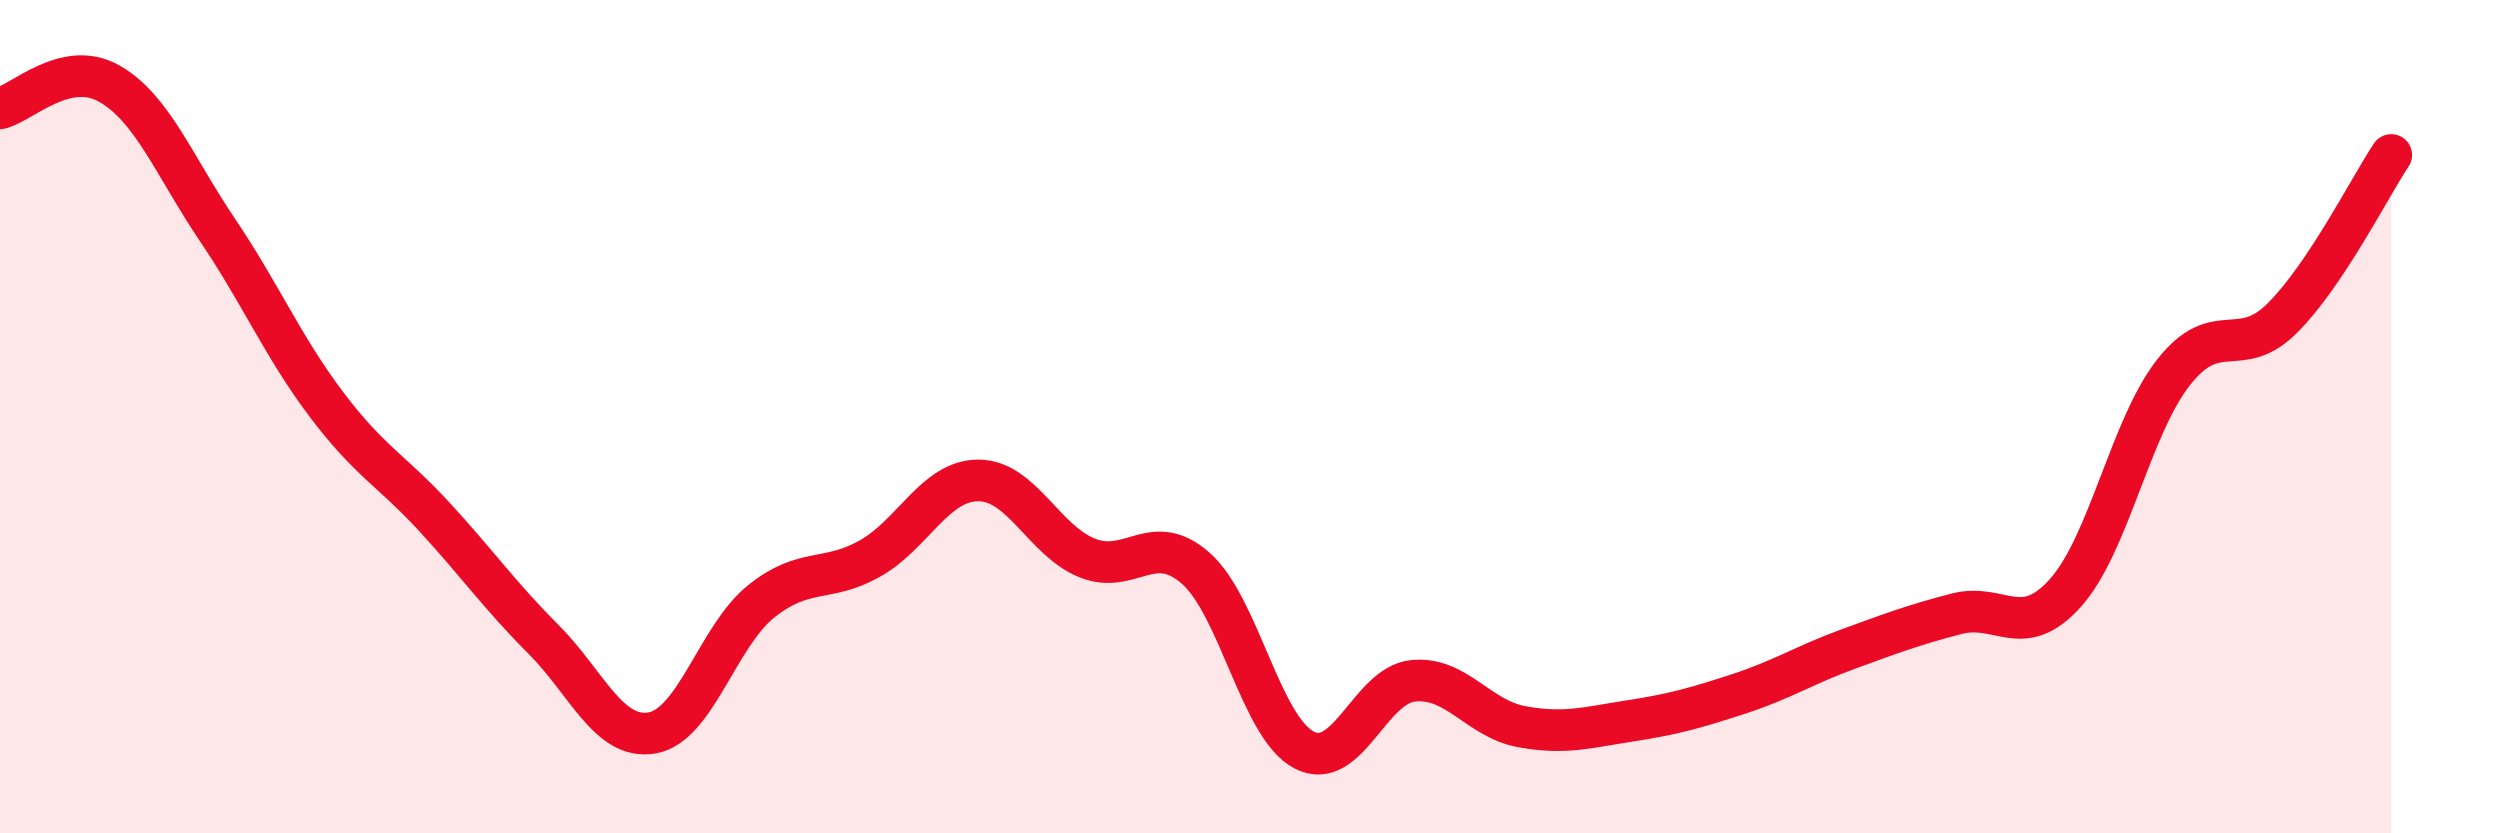 
    <svg width="60" height="20" viewBox="0 0 60 20" xmlns="http://www.w3.org/2000/svg">
      <path
        d="M 0,2.6 C 0.52,2.48 1.57,1.42 2.61,2 C 3.65,2.58 4.18,3.98 5.22,5.52 C 6.26,7.06 6.79,8.32 7.83,9.7 C 8.87,11.08 9.39,11.28 10.43,12.41 C 11.47,13.54 12,14.3 13.04,15.34 C 14.08,16.38 14.61,17.77 15.65,17.59 C 16.69,17.41 17.22,15.28 18.26,14.44 C 19.3,13.6 19.83,13.99 20.87,13.41 C 21.91,12.83 22.44,11.53 23.48,11.53 C 24.52,11.53 25.05,12.97 26.09,13.39 C 27.13,13.81 27.66,12.72 28.7,13.64 C 29.74,14.56 30.26,17.46 31.3,18 C 32.34,18.54 32.87,16.45 33.91,16.34 C 34.95,16.23 35.48,17.25 36.52,17.44 C 37.56,17.63 38.09,17.46 39.13,17.3 C 40.17,17.14 40.7,16.99 41.74,16.65 C 42.78,16.31 43.31,15.96 44.35,15.58 C 45.39,15.2 45.92,15 46.96,14.73 C 48,14.46 48.53,15.39 49.57,14.23 C 50.61,13.07 51.13,10.25 52.17,8.93 C 53.21,7.61 53.74,8.67 54.78,7.63 C 55.82,6.59 56.87,4.5 57.39,3.72L57.39 20L0 20Z"
        fill="#EB0A25"
        opacity="0.1"
        stroke-linecap="round"
        stroke-linejoin="round"
      />
      <path
        d="M 0,2.6 C 0.52,2.48 1.57,1.42 2.61,2 C 3.65,2.58 4.18,3.98 5.22,5.52 C 6.26,7.06 6.79,8.32 7.83,9.7 C 8.87,11.08 9.39,11.28 10.43,12.41 C 11.47,13.54 12,14.3 13.04,15.34 C 14.08,16.38 14.61,17.77 15.65,17.59 C 16.69,17.41 17.22,15.28 18.26,14.44 C 19.3,13.6 19.83,13.99 20.87,13.41 C 21.91,12.83 22.44,11.53 23.48,11.53 C 24.52,11.53 25.05,12.97 26.09,13.39 C 27.13,13.81 27.66,12.72 28.7,13.64 C 29.74,14.56 30.26,17.46 31.3,18 C 32.34,18.54 32.87,16.45 33.91,16.34 C 34.95,16.23 35.48,17.25 36.52,17.44 C 37.56,17.63 38.09,17.46 39.13,17.3 C 40.17,17.14 40.7,16.99 41.74,16.65 C 42.78,16.31 43.31,15.96 44.35,15.58 C 45.39,15.2 45.92,15 46.96,14.73 C 48,14.46 48.53,15.39 49.57,14.23 C 50.61,13.07 51.13,10.25 52.17,8.93 C 53.21,7.61 53.74,8.67 54.78,7.63 C 55.82,6.59 56.87,4.5 57.39,3.72"
        stroke="#EB0A25"
        stroke-width="1"
        fill="none"
        stroke-linecap="round"
        stroke-linejoin="round"
      />
    </svg>
  